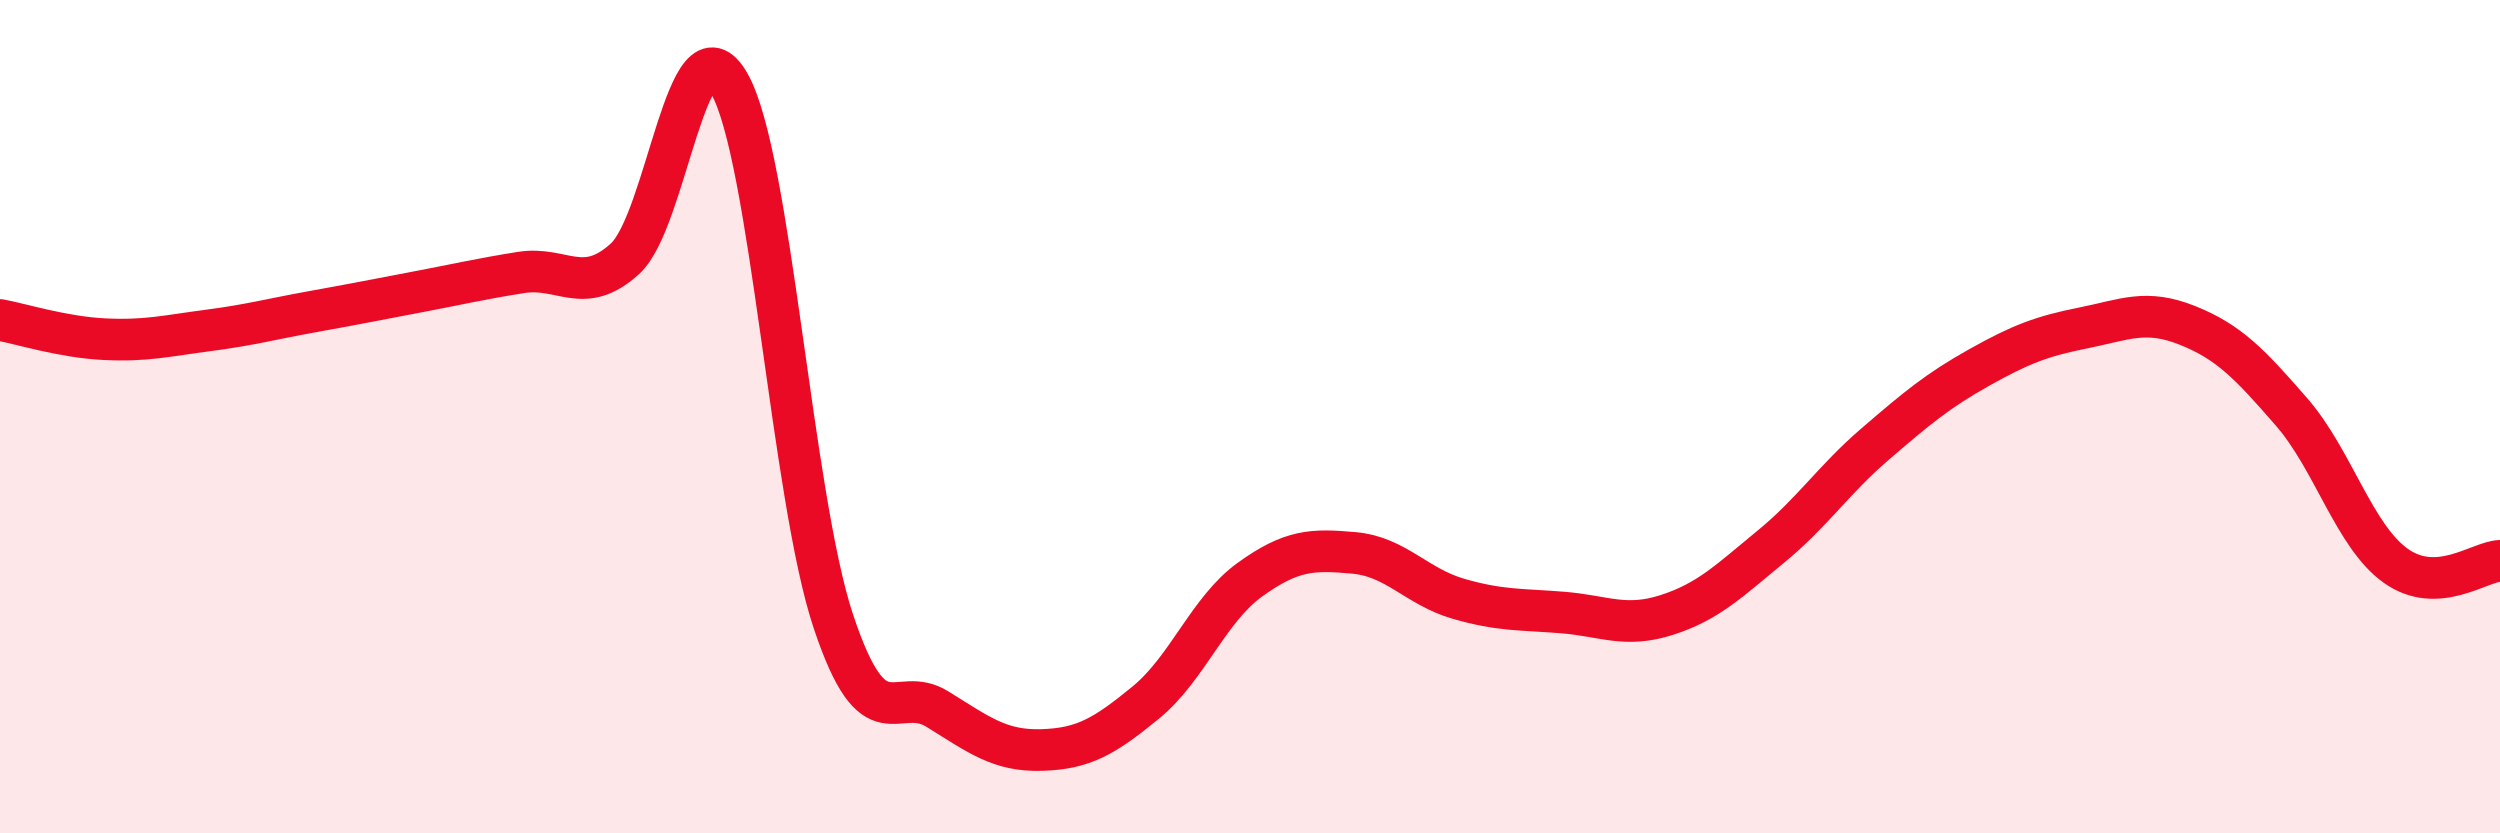 
    <svg width="60" height="20" viewBox="0 0 60 20" xmlns="http://www.w3.org/2000/svg">
      <path
        d="M 0,7.68 C 0.5,7.77 1.5,8.09 2.5,8.14 C 3.5,8.19 4,8.06 5,7.93 C 6,7.8 6.5,7.66 7.5,7.48 C 8.5,7.3 9,7.2 10,7.01 C 11,6.82 11.5,6.7 12.5,6.54 C 13.5,6.38 14,7.12 15,6.21 C 16,5.3 16.5,0.26 17.5,2 C 18.5,3.74 19,11.91 20,14.91 C 21,17.91 21.5,16.4 22.5,17.02 C 23.5,17.64 24,18.03 25,18 C 26,17.97 26.5,17.68 27.5,16.86 C 28.5,16.04 29,14.63 30,13.91 C 31,13.19 31.5,13.18 32.5,13.27 C 33.5,13.36 34,14.08 35,14.37 C 36,14.66 36.5,14.62 37.5,14.7 C 38.5,14.78 39,15.08 40,14.76 C 41,14.44 41.5,13.94 42.5,13.12 C 43.5,12.3 44,11.52 45,10.66 C 46,9.8 46.5,9.38 47.5,8.82 C 48.5,8.26 49,8.07 50,7.87 C 51,7.67 51.5,7.41 52.5,7.81 C 53.5,8.21 54,8.74 55,9.89 C 56,11.04 56.5,12.87 57.5,13.58 C 58.5,14.29 59.5,13.48 60,13.46L60 20L0 20Z"
        fill="#EB0A25"
        opacity="0.1"
        stroke-linecap="round"
        stroke-linejoin="round"
      />
      <path
        d="M 0,7.68 C 0.5,7.77 1.5,8.09 2.5,8.14 C 3.5,8.19 4,8.06 5,7.93 C 6,7.8 6.5,7.66 7.5,7.48 C 8.5,7.3 9,7.2 10,7.01 C 11,6.82 11.5,6.7 12.5,6.54 C 13.5,6.38 14,7.12 15,6.21 C 16,5.3 16.5,0.26 17.5,2 C 18.5,3.74 19,11.91 20,14.91 C 21,17.91 21.5,16.4 22.5,17.02 C 23.5,17.64 24,18.03 25,18 C 26,17.97 26.5,17.68 27.5,16.86 C 28.5,16.04 29,14.63 30,13.91 C 31,13.19 31.5,13.18 32.5,13.27 C 33.5,13.36 34,14.08 35,14.37 C 36,14.66 36.5,14.62 37.5,14.7 C 38.5,14.78 39,15.08 40,14.76 C 41,14.44 41.5,13.94 42.5,13.12 C 43.5,12.3 44,11.52 45,10.66 C 46,9.8 46.5,9.38 47.5,8.82 C 48.5,8.26 49,8.07 50,7.87 C 51,7.67 51.5,7.41 52.5,7.81 C 53.5,8.21 54,8.74 55,9.89 C 56,11.04 56.5,12.87 57.5,13.58 C 58.5,14.29 59.5,13.48 60,13.46"
        stroke="#EB0A25"
        stroke-width="1"
        fill="none"
        stroke-linecap="round"
        stroke-linejoin="round"
      />
    </svg>
  